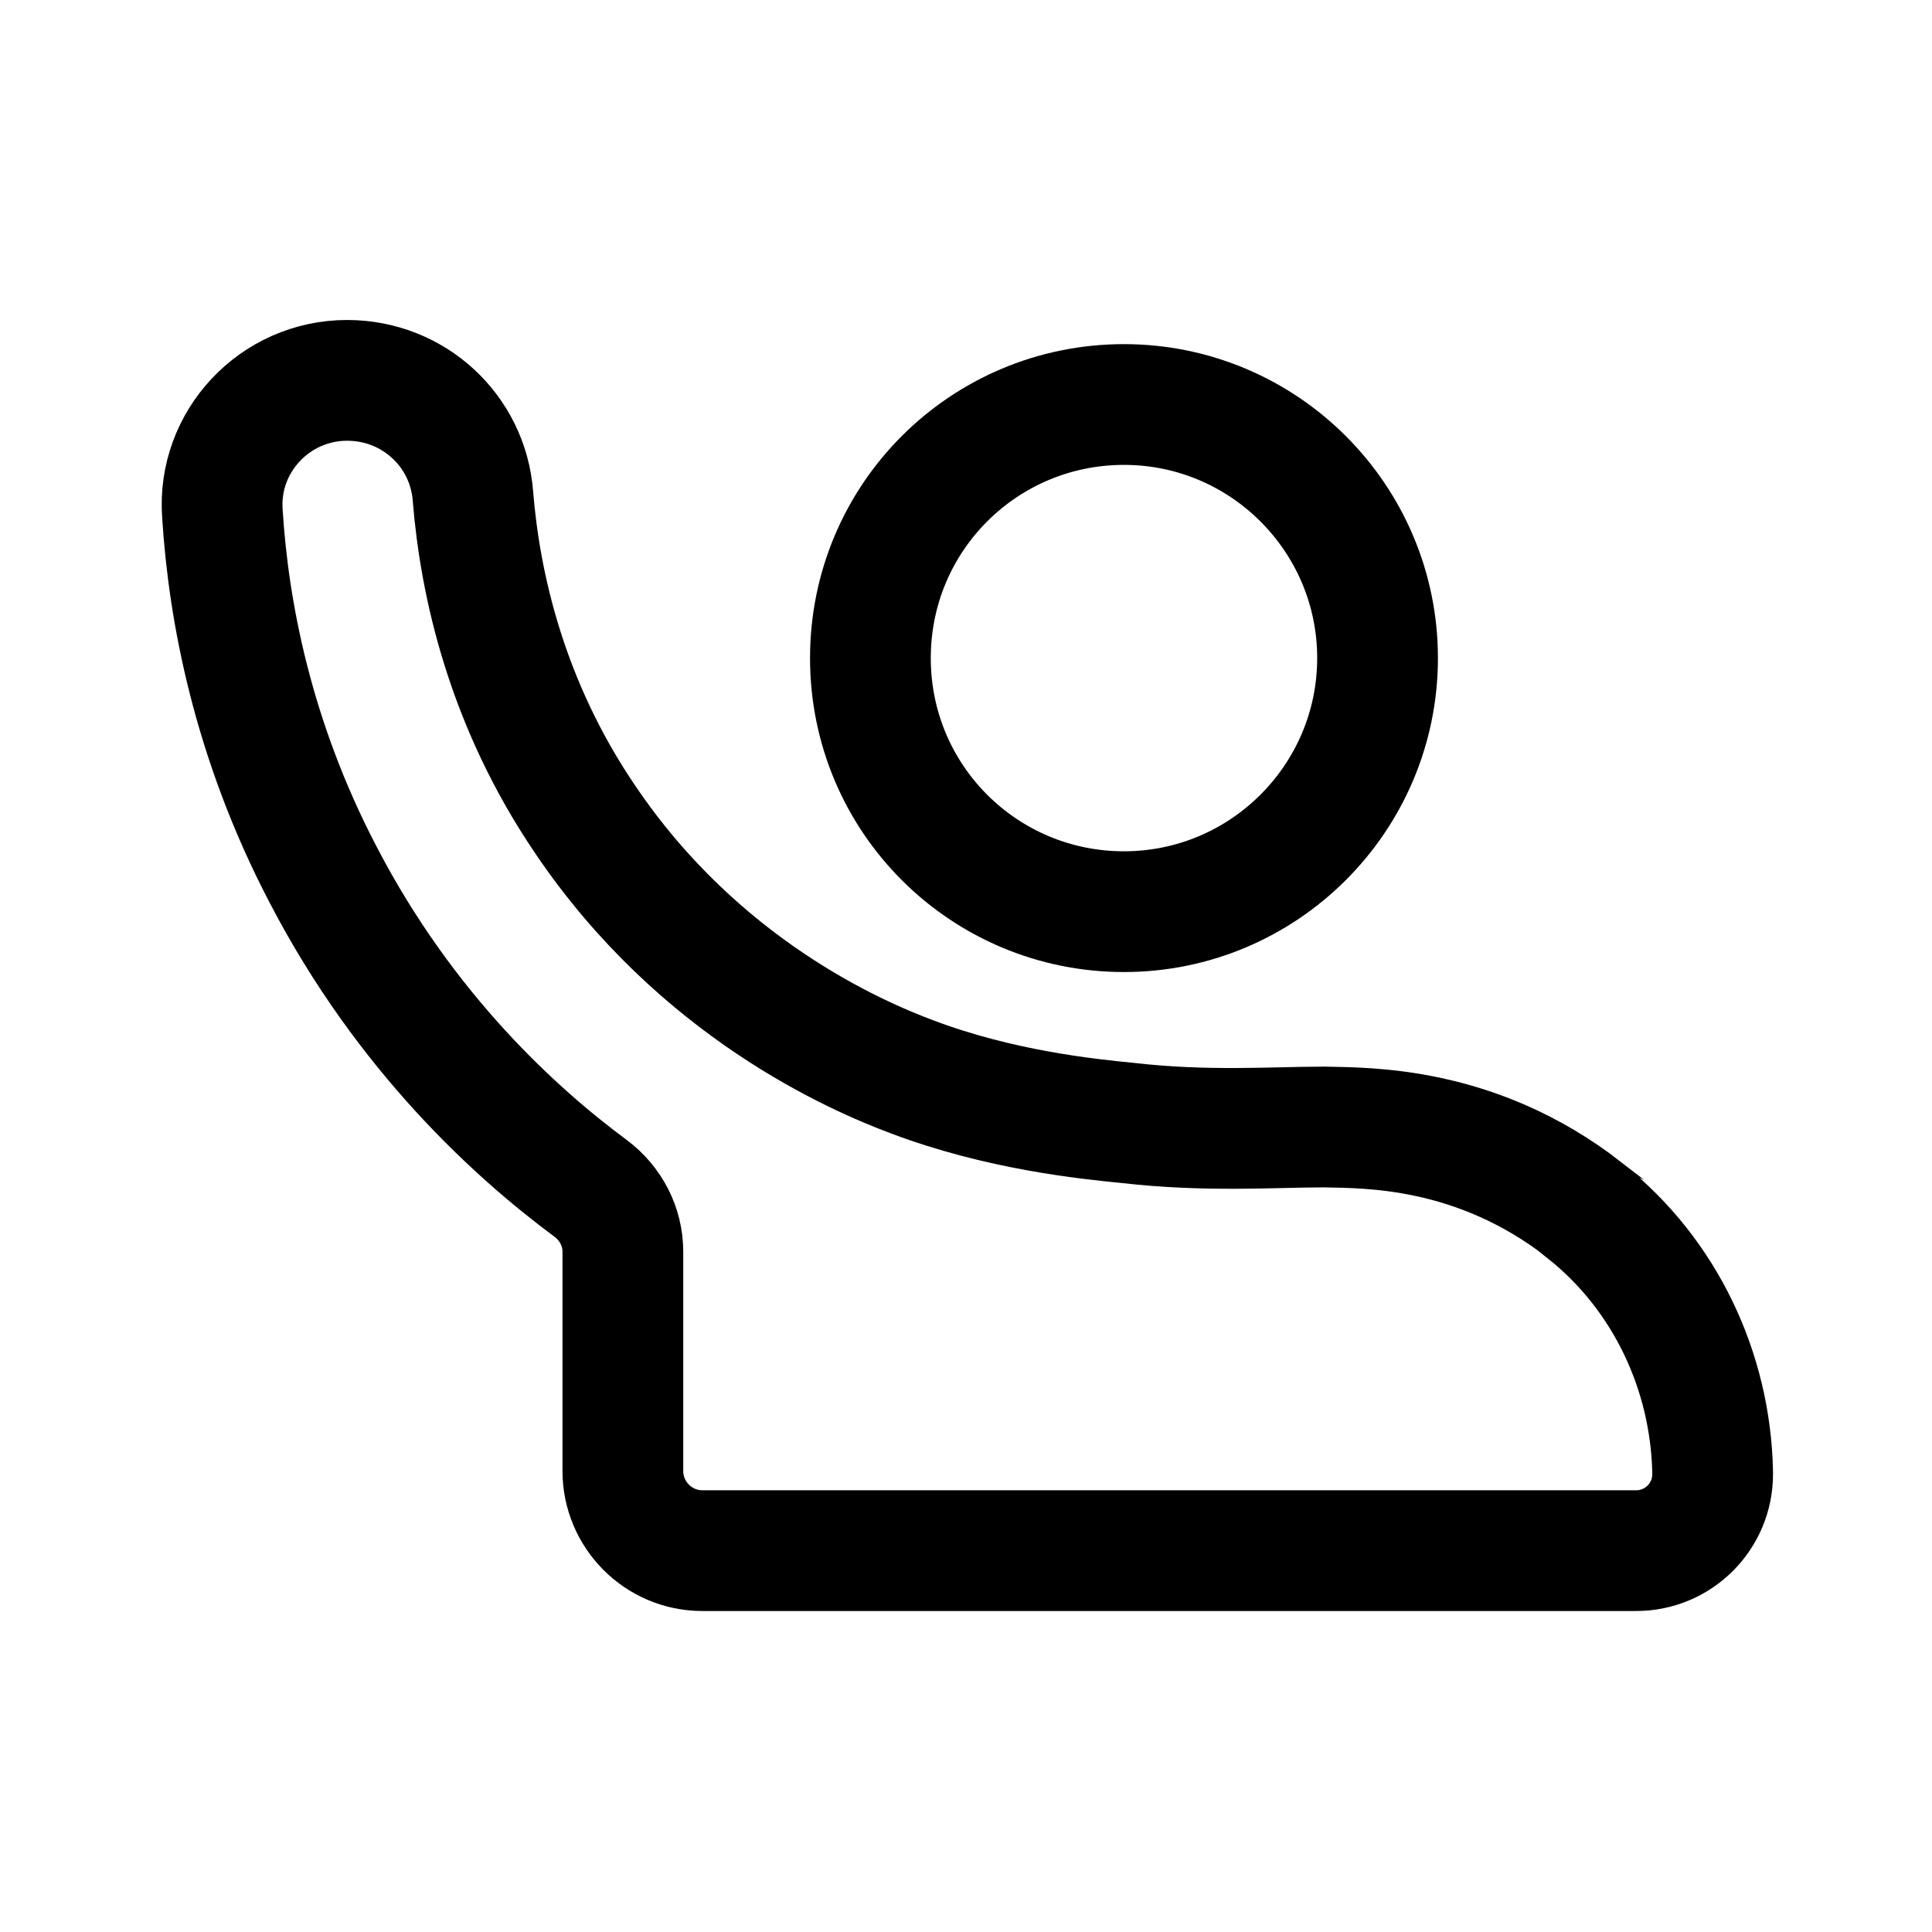 <?xml version="1.0" encoding="utf-8"?><!-- Скачано с сайта svg4.ru / Downloaded from svg4.ru -->
<svg width="800px" height="800px" viewBox="0 0 192 192" xmlns="http://www.w3.org/2000/svg" xml:space="preserve" style="enable-background:new 0 0 192 192"><path d="M136.9 65.4c0 13.9-11.3 25.2-25.2 25.2S86.5 79.4 86.5 65.4s11.3-25.2 25.2-25.2 25.2 11.3 25.2 25.2zm20.7 55c-.1-.1-.2-.1-.2-.2-10.7-8.3-21.5-8.1-25.8-8.2-5 0-11.7.5-19.5-.4-4.1-.4-12.8-1.3-21.5-4.6-5.6-2.1-21.1-8.8-32.4-25.5C50.3 69.9 47.7 58 47 49.3c-.5-6.5-5.9-11.5-12.5-11.5-7.2 0-12.9 6.1-12.4 13.2.6 9.7 3 22.5 10 35.9 8.2 15.8 19.3 25.8 26.6 31.2 2 1.5 3.2 3.8 3.2 6.3v21.8c0 4.3 3.5 7.9 7.9 7.9h92.8c4.2 0 7.6-3.4 7.6-7.6v-.2c-.2-10-4.7-19.6-12.6-25.9z" style="fill:none;stroke:#000000;stroke-width:12;stroke-miterlimit:10"/></svg>